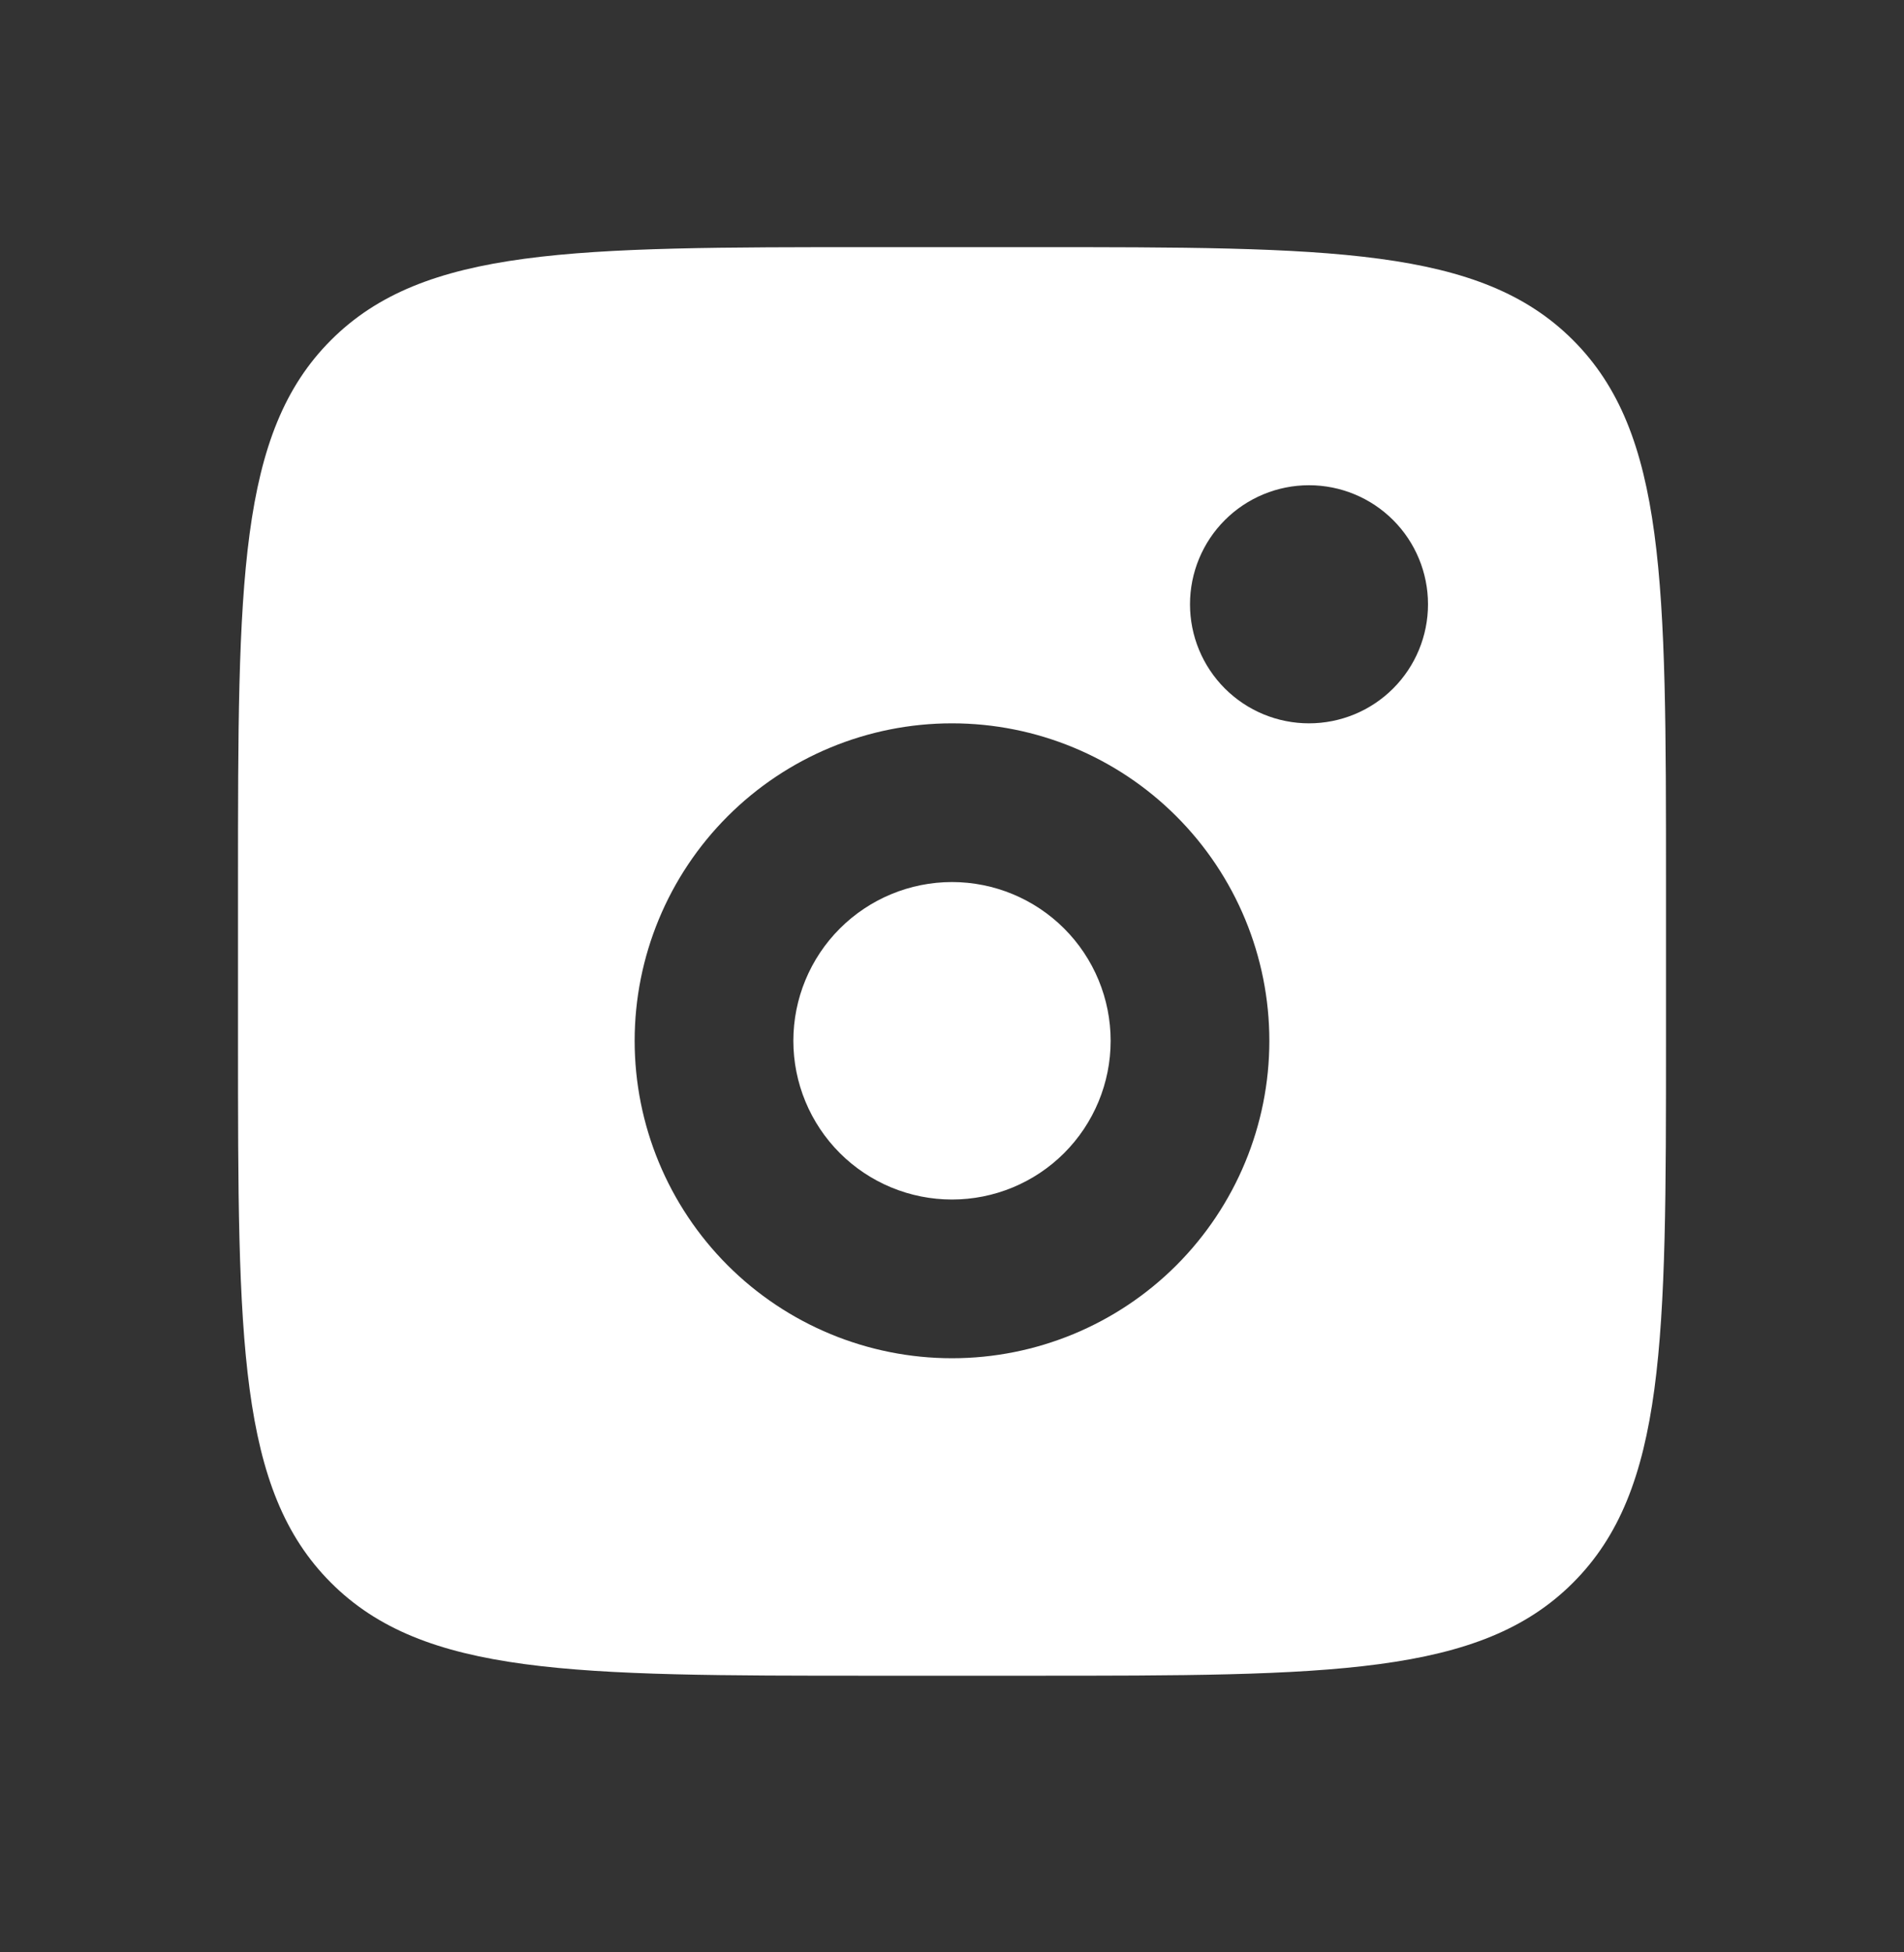 <svg width="40" height="41" viewBox="0 0 40 41" fill="none" xmlns="http://www.w3.org/2000/svg">
<rect x="0" y="0" width="40" height="41" fill="#333333" stroke="none"/>
<g id="lets-icons:insta-fill">
<path id="Vector" fill-rule="evenodd" clip-rule="evenodd" d="M5 18.523C5 12.238 5 9.095 6.953 7.143C8.905 5.19 12.048 5.19 18.333 5.19H21.667C27.952 5.19 31.095 5.19 33.047 7.143C35 9.095 35 12.238 35 18.523V21.857C35 28.142 35 31.285 33.047 33.237C31.095 35.19 27.952 35.19 21.667 35.19H18.333C12.048 35.19 8.905 35.19 6.953 33.237C5 31.285 5 28.142 5 21.857V18.523ZM30 12.69C30 13.353 29.737 13.989 29.268 14.458C28.799 14.927 28.163 15.19 27.5 15.19C26.837 15.19 26.201 14.927 25.732 14.458C25.263 13.989 25 13.353 25 12.69C25 12.027 25.263 11.391 25.732 10.922C26.201 10.453 26.837 10.19 27.5 10.19C28.163 10.19 28.799 10.453 29.268 10.922C29.737 11.391 30 12.027 30 12.69ZM23.333 21.857C23.333 22.741 22.982 23.588 22.357 24.214C21.732 24.839 20.884 25.19 20 25.19C19.116 25.19 18.268 24.839 17.643 24.214C17.018 23.588 16.667 22.741 16.667 21.857C16.667 20.973 17.018 20.125 17.643 19.5C18.268 18.875 19.116 18.523 20 18.523C20.884 18.523 21.732 18.875 22.357 19.5C22.982 20.125 23.333 20.973 23.333 21.857ZM26.667 21.857C26.667 23.625 25.964 25.32 24.714 26.571C23.464 27.821 21.768 28.523 20 28.523C18.232 28.523 16.536 27.821 15.286 26.571C14.036 25.32 13.333 23.625 13.333 21.857C13.333 20.088 14.036 18.393 15.286 17.143C16.536 15.892 18.232 15.19 20 15.19C21.768 15.19 23.464 15.892 24.714 17.143C25.964 18.393 26.667 20.088 26.667 21.857Z" fill="white"/>
</g>
</svg>
